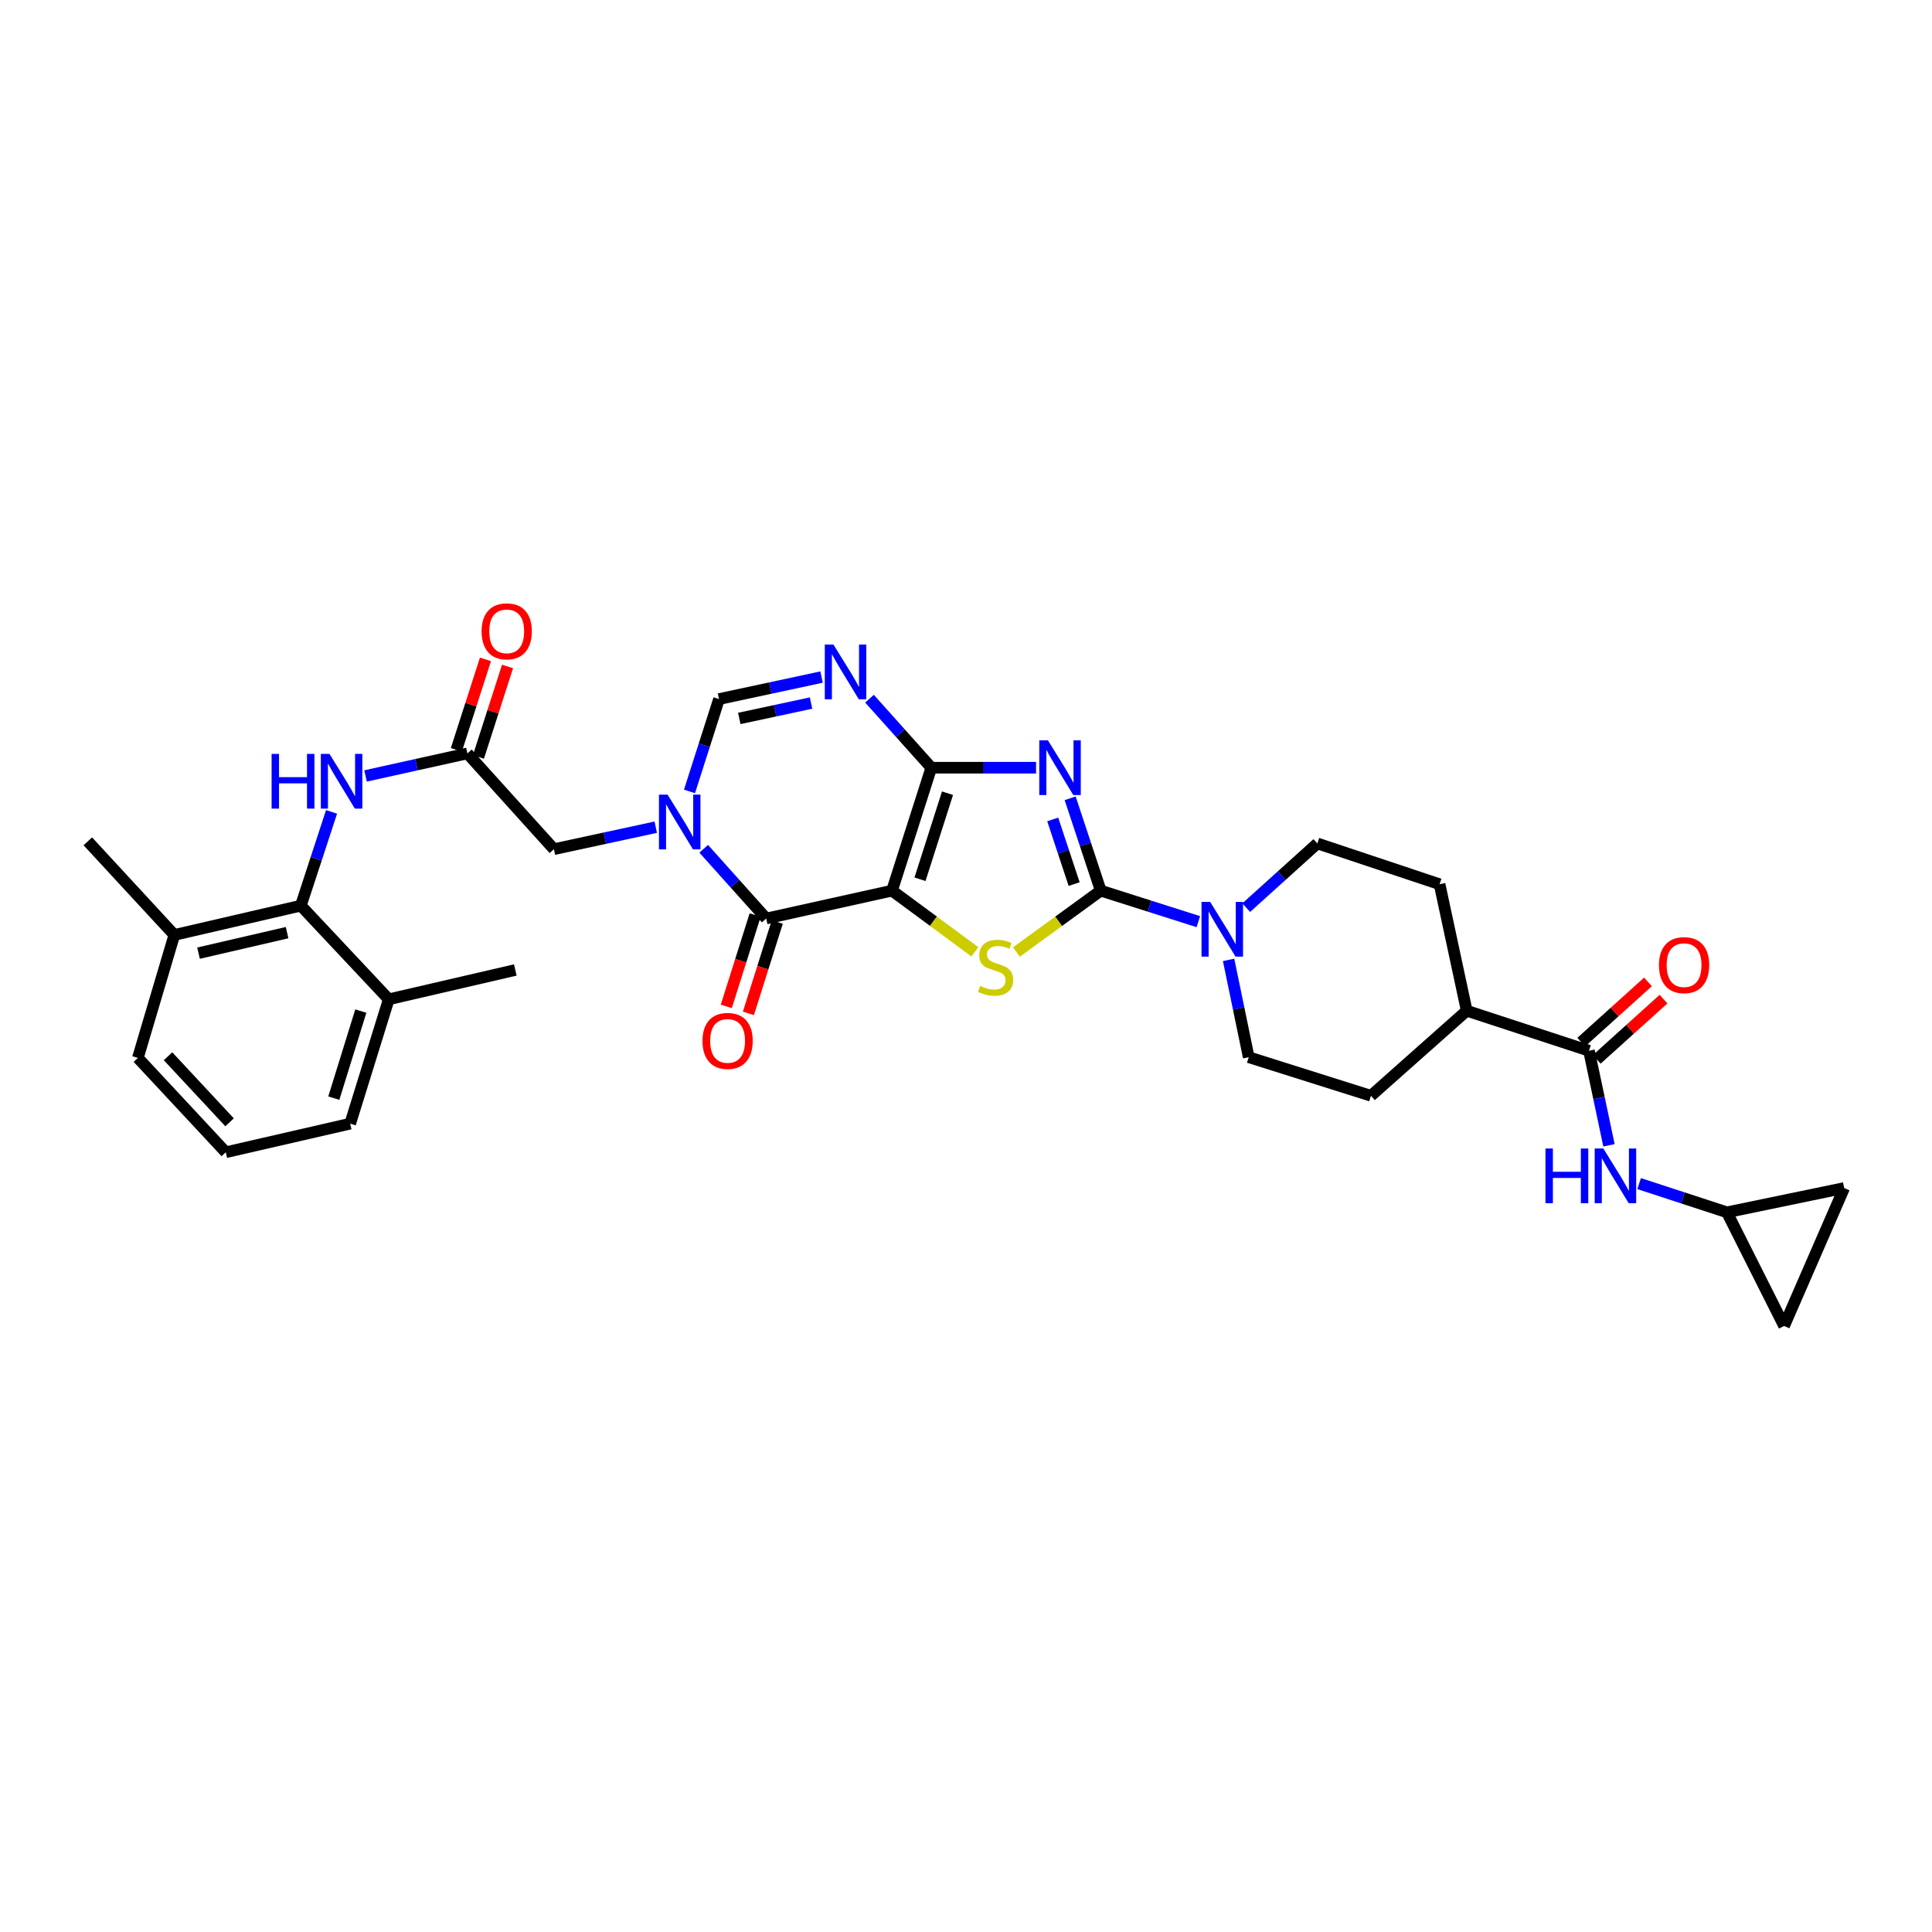 <?xml version='1.0' encoding='iso-8859-1'?>
<svg version='1.1' baseProfile='full'
              xmlns='http://www.w3.org/2000/svg'
                      xmlns:rdkit='http://www.rdkit.org/xml'
                      xmlns:xlink='http://www.w3.org/1999/xlink'
                  xml:space='preserve'
width='1000px' height='1000px' viewBox='0 0 1000 1000'>
<!-- END OF HEADER -->
<rect style='opacity:1.0;fill:#FFFFFF;stroke:none' width='1000' height='1000' x='0' y='0'> </rect>
<path class='bond-0' d='M 461.704,460.997 L 482.046,397.363' style='fill:none;fill-rule:evenodd;stroke:#000000;stroke-width:6px;stroke-linecap:butt;stroke-linejoin:miter;stroke-opacity:1' />
<path class='bond-0' d='M 476.19,455.107 L 490.429,410.563' style='fill:none;fill-rule:evenodd;stroke:#000000;stroke-width:6px;stroke-linecap:butt;stroke-linejoin:miter;stroke-opacity:1' />
<path class='bond-3' d='M 461.704,460.997 L 483.149,476.825' style='fill:none;fill-rule:evenodd;stroke:#000000;stroke-width:6px;stroke-linecap:butt;stroke-linejoin:miter;stroke-opacity:1' />
<path class='bond-3' d='M 483.149,476.825 L 504.593,492.654' style='fill:none;fill-rule:evenodd;stroke:#CCCC00;stroke-width:6px;stroke-linecap:butt;stroke-linejoin:miter;stroke-opacity:1' />
<path class='bond-4' d='M 461.704,460.997 L 396.59,475.429' style='fill:none;fill-rule:evenodd;stroke:#000000;stroke-width:6px;stroke-linecap:butt;stroke-linejoin:miter;stroke-opacity:1' />
<path class='bond-1' d='M 482.046,397.363 L 509.154,397.363' style='fill:none;fill-rule:evenodd;stroke:#000000;stroke-width:6px;stroke-linecap:butt;stroke-linejoin:miter;stroke-opacity:1' />
<path class='bond-1' d='M 509.154,397.363 L 536.262,397.363' style='fill:none;fill-rule:evenodd;stroke:#0000FF;stroke-width:6px;stroke-linecap:butt;stroke-linejoin:miter;stroke-opacity:1' />
<path class='bond-6' d='M 482.046,397.363 L 466.052,379.502' style='fill:none;fill-rule:evenodd;stroke:#000000;stroke-width:6px;stroke-linecap:butt;stroke-linejoin:miter;stroke-opacity:1' />
<path class='bond-6' d='M 466.052,379.502 L 450.057,361.64' style='fill:none;fill-rule:evenodd;stroke:#0000FF;stroke-width:6px;stroke-linecap:butt;stroke-linejoin:miter;stroke-opacity:1' />
<path class='bond-33' d='M 553.912,413.199 L 561.827,437.098' style='fill:none;fill-rule:evenodd;stroke:#0000FF;stroke-width:6px;stroke-linecap:butt;stroke-linejoin:miter;stroke-opacity:1' />
<path class='bond-33' d='M 561.827,437.098 L 569.743,460.997' style='fill:none;fill-rule:evenodd;stroke:#000000;stroke-width:6px;stroke-linecap:butt;stroke-linejoin:miter;stroke-opacity:1' />
<path class='bond-33' d='M 544.89,424.143 L 550.431,440.872' style='fill:none;fill-rule:evenodd;stroke:#0000FF;stroke-width:6px;stroke-linecap:butt;stroke-linejoin:miter;stroke-opacity:1' />
<path class='bond-33' d='M 550.431,440.872 L 555.972,457.601' style='fill:none;fill-rule:evenodd;stroke:#000000;stroke-width:6px;stroke-linecap:butt;stroke-linejoin:miter;stroke-opacity:1' />
<path class='bond-2' d='M 569.743,460.997 L 547.922,476.876' style='fill:none;fill-rule:evenodd;stroke:#000000;stroke-width:6px;stroke-linecap:butt;stroke-linejoin:miter;stroke-opacity:1' />
<path class='bond-2' d='M 547.922,476.876 L 526.102,492.755' style='fill:none;fill-rule:evenodd;stroke:#CCCC00;stroke-width:6px;stroke-linecap:butt;stroke-linejoin:miter;stroke-opacity:1' />
<path class='bond-8' d='M 569.743,460.997 L 594.998,469.022' style='fill:none;fill-rule:evenodd;stroke:#000000;stroke-width:6px;stroke-linecap:butt;stroke-linejoin:miter;stroke-opacity:1' />
<path class='bond-8' d='M 594.998,469.022 L 620.253,477.048' style='fill:none;fill-rule:evenodd;stroke:#0000FF;stroke-width:6px;stroke-linecap:butt;stroke-linejoin:miter;stroke-opacity:1' />
<path class='bond-5' d='M 396.59,475.429 L 380.412,457.379' style='fill:none;fill-rule:evenodd;stroke:#000000;stroke-width:6px;stroke-linecap:butt;stroke-linejoin:miter;stroke-opacity:1' />
<path class='bond-5' d='M 380.412,457.379 L 364.234,439.329' style='fill:none;fill-rule:evenodd;stroke:#0000FF;stroke-width:6px;stroke-linecap:butt;stroke-linejoin:miter;stroke-opacity:1' />
<path class='bond-16' d='M 390.866,473.622 L 383.398,497.266' style='fill:none;fill-rule:evenodd;stroke:#000000;stroke-width:6px;stroke-linecap:butt;stroke-linejoin:miter;stroke-opacity:1' />
<path class='bond-16' d='M 383.398,497.266 L 375.931,520.91' style='fill:none;fill-rule:evenodd;stroke:#FF0000;stroke-width:6px;stroke-linecap:butt;stroke-linejoin:miter;stroke-opacity:1' />
<path class='bond-16' d='M 402.313,477.237 L 394.846,500.881' style='fill:none;fill-rule:evenodd;stroke:#000000;stroke-width:6px;stroke-linecap:butt;stroke-linejoin:miter;stroke-opacity:1' />
<path class='bond-16' d='M 394.846,500.881 L 387.378,524.525' style='fill:none;fill-rule:evenodd;stroke:#FF0000;stroke-width:6px;stroke-linecap:butt;stroke-linejoin:miter;stroke-opacity:1' />
<path class='bond-7' d='M 356.881,409.644 L 364.527,385.74' style='fill:none;fill-rule:evenodd;stroke:#0000FF;stroke-width:6px;stroke-linecap:butt;stroke-linejoin:miter;stroke-opacity:1' />
<path class='bond-7' d='M 364.527,385.74 L 372.173,361.835' style='fill:none;fill-rule:evenodd;stroke:#000000;stroke-width:6px;stroke-linecap:butt;stroke-linejoin:miter;stroke-opacity:1' />
<path class='bond-14' d='M 339.412,428.153 L 313.058,433.844' style='fill:none;fill-rule:evenodd;stroke:#0000FF;stroke-width:6px;stroke-linecap:butt;stroke-linejoin:miter;stroke-opacity:1' />
<path class='bond-14' d='M 313.058,433.844 L 286.703,439.534' style='fill:none;fill-rule:evenodd;stroke:#000000;stroke-width:6px;stroke-linecap:butt;stroke-linejoin:miter;stroke-opacity:1' />
<path class='bond-34' d='M 425.239,350.452 L 398.706,356.143' style='fill:none;fill-rule:evenodd;stroke:#0000FF;stroke-width:6px;stroke-linecap:butt;stroke-linejoin:miter;stroke-opacity:1' />
<path class='bond-34' d='M 398.706,356.143 L 372.173,361.835' style='fill:none;fill-rule:evenodd;stroke:#000000;stroke-width:6px;stroke-linecap:butt;stroke-linejoin:miter;stroke-opacity:1' />
<path class='bond-34' d='M 419.797,363.897 L 401.224,367.881' style='fill:none;fill-rule:evenodd;stroke:#0000FF;stroke-width:6px;stroke-linecap:butt;stroke-linejoin:miter;stroke-opacity:1' />
<path class='bond-34' d='M 401.224,367.881 L 382.651,371.865' style='fill:none;fill-rule:evenodd;stroke:#000000;stroke-width:6px;stroke-linecap:butt;stroke-linejoin:miter;stroke-opacity:1' />
<path class='bond-20' d='M 645.04,469.796 L 663.448,453.181' style='fill:none;fill-rule:evenodd;stroke:#0000FF;stroke-width:6px;stroke-linecap:butt;stroke-linejoin:miter;stroke-opacity:1' />
<path class='bond-20' d='M 663.448,453.181 L 681.857,436.566' style='fill:none;fill-rule:evenodd;stroke:#000000;stroke-width:6px;stroke-linecap:butt;stroke-linejoin:miter;stroke-opacity:1' />
<path class='bond-21' d='M 635.92,496.836 L 641.128,522.021' style='fill:none;fill-rule:evenodd;stroke:#0000FF;stroke-width:6px;stroke-linecap:butt;stroke-linejoin:miter;stroke-opacity:1' />
<path class='bond-21' d='M 641.128,522.021 L 646.335,547.206' style='fill:none;fill-rule:evenodd;stroke:#000000;stroke-width:6px;stroke-linecap:butt;stroke-linejoin:miter;stroke-opacity:1' />
<path class='bond-9' d='M 822.456,543.865 L 759.176,523.156' style='fill:none;fill-rule:evenodd;stroke:#000000;stroke-width:6px;stroke-linecap:butt;stroke-linejoin:miter;stroke-opacity:1' />
<path class='bond-13' d='M 822.456,543.865 L 827.631,568.338' style='fill:none;fill-rule:evenodd;stroke:#000000;stroke-width:6px;stroke-linecap:butt;stroke-linejoin:miter;stroke-opacity:1' />
<path class='bond-13' d='M 827.631,568.338 L 832.805,592.811' style='fill:none;fill-rule:evenodd;stroke:#0000FF;stroke-width:6px;stroke-linecap:butt;stroke-linejoin:miter;stroke-opacity:1' />
<path class='bond-22' d='M 826.477,548.322 L 843.759,532.733' style='fill:none;fill-rule:evenodd;stroke:#000000;stroke-width:6px;stroke-linecap:butt;stroke-linejoin:miter;stroke-opacity:1' />
<path class='bond-22' d='M 843.759,532.733 L 861.04,517.145' style='fill:none;fill-rule:evenodd;stroke:#FF0000;stroke-width:6px;stroke-linecap:butt;stroke-linejoin:miter;stroke-opacity:1' />
<path class='bond-22' d='M 818.436,539.408 L 835.718,523.819' style='fill:none;fill-rule:evenodd;stroke:#000000;stroke-width:6px;stroke-linecap:butt;stroke-linejoin:miter;stroke-opacity:1' />
<path class='bond-22' d='M 835.718,523.819 L 852.999,508.23' style='fill:none;fill-rule:evenodd;stroke:#FF0000;stroke-width:6px;stroke-linecap:butt;stroke-linejoin:miter;stroke-opacity:1' />
<path class='bond-10' d='M 155.714,468.766 L 163.663,444.5' style='fill:none;fill-rule:evenodd;stroke:#000000;stroke-width:6px;stroke-linecap:butt;stroke-linejoin:miter;stroke-opacity:1' />
<path class='bond-10' d='M 163.663,444.5 L 171.611,420.233' style='fill:none;fill-rule:evenodd;stroke:#0000FF;stroke-width:6px;stroke-linecap:butt;stroke-linejoin:miter;stroke-opacity:1' />
<path class='bond-24' d='M 155.714,468.766 L 90.227,483.926' style='fill:none;fill-rule:evenodd;stroke:#000000;stroke-width:6px;stroke-linecap:butt;stroke-linejoin:miter;stroke-opacity:1' />
<path class='bond-24' d='M 148.599,482.736 L 102.757,493.348' style='fill:none;fill-rule:evenodd;stroke:#000000;stroke-width:6px;stroke-linecap:butt;stroke-linejoin:miter;stroke-opacity:1' />
<path class='bond-25' d='M 155.714,468.766 L 201.22,517.234' style='fill:none;fill-rule:evenodd;stroke:#000000;stroke-width:6px;stroke-linecap:butt;stroke-linejoin:miter;stroke-opacity:1' />
<path class='bond-11' d='M 241.918,389.96 L 286.703,439.534' style='fill:none;fill-rule:evenodd;stroke:#000000;stroke-width:6px;stroke-linecap:butt;stroke-linejoin:miter;stroke-opacity:1' />
<path class='bond-12' d='M 241.918,389.96 L 215.564,395.796' style='fill:none;fill-rule:evenodd;stroke:#000000;stroke-width:6px;stroke-linecap:butt;stroke-linejoin:miter;stroke-opacity:1' />
<path class='bond-12' d='M 215.564,395.796 L 189.211,401.632' style='fill:none;fill-rule:evenodd;stroke:#0000FF;stroke-width:6px;stroke-linecap:butt;stroke-linejoin:miter;stroke-opacity:1' />
<path class='bond-23' d='M 247.632,391.798 L 255.168,368.376' style='fill:none;fill-rule:evenodd;stroke:#000000;stroke-width:6px;stroke-linecap:butt;stroke-linejoin:miter;stroke-opacity:1' />
<path class='bond-23' d='M 255.168,368.376 L 262.704,344.953' style='fill:none;fill-rule:evenodd;stroke:#FF0000;stroke-width:6px;stroke-linecap:butt;stroke-linejoin:miter;stroke-opacity:1' />
<path class='bond-23' d='M 236.204,388.121 L 243.739,364.699' style='fill:none;fill-rule:evenodd;stroke:#000000;stroke-width:6px;stroke-linecap:butt;stroke-linejoin:miter;stroke-opacity:1' />
<path class='bond-23' d='M 243.739,364.699 L 251.275,341.276' style='fill:none;fill-rule:evenodd;stroke:#FF0000;stroke-width:6px;stroke-linecap:butt;stroke-linejoin:miter;stroke-opacity:1' />
<path class='bond-15' d='M 848.407,612.632 L 871.133,620.059' style='fill:none;fill-rule:evenodd;stroke:#0000FF;stroke-width:6px;stroke-linecap:butt;stroke-linejoin:miter;stroke-opacity:1' />
<path class='bond-15' d='M 871.133,620.059 L 893.86,627.487' style='fill:none;fill-rule:evenodd;stroke:#000000;stroke-width:6px;stroke-linecap:butt;stroke-linejoin:miter;stroke-opacity:1' />
<path class='bond-17' d='M 893.86,627.487 L 923.452,686.325' style='fill:none;fill-rule:evenodd;stroke:#000000;stroke-width:6px;stroke-linecap:butt;stroke-linejoin:miter;stroke-opacity:1' />
<path class='bond-18' d='M 893.86,627.487 L 954.545,614.915' style='fill:none;fill-rule:evenodd;stroke:#000000;stroke-width:6px;stroke-linecap:butt;stroke-linejoin:miter;stroke-opacity:1' />
<path class='bond-37' d='M 923.452,686.325 L 954.545,614.915' style='fill:none;fill-rule:evenodd;stroke:#000000;stroke-width:6px;stroke-linecap:butt;stroke-linejoin:miter;stroke-opacity:1' />
<path class='bond-19' d='M 759.176,523.156 L 709.602,567.175' style='fill:none;fill-rule:evenodd;stroke:#000000;stroke-width:6px;stroke-linecap:butt;stroke-linejoin:miter;stroke-opacity:1' />
<path class='bond-35' d='M 759.176,523.156 L 745.124,457.675' style='fill:none;fill-rule:evenodd;stroke:#000000;stroke-width:6px;stroke-linecap:butt;stroke-linejoin:miter;stroke-opacity:1' />
<path class='bond-27' d='M 681.857,436.566 L 745.124,457.675' style='fill:none;fill-rule:evenodd;stroke:#000000;stroke-width:6px;stroke-linecap:butt;stroke-linejoin:miter;stroke-opacity:1' />
<path class='bond-26' d='M 646.335,547.206 L 709.602,567.175' style='fill:none;fill-rule:evenodd;stroke:#000000;stroke-width:6px;stroke-linecap:butt;stroke-linejoin:miter;stroke-opacity:1' />
<path class='bond-30' d='M 90.227,483.926 L 71.365,547.573' style='fill:none;fill-rule:evenodd;stroke:#000000;stroke-width:6px;stroke-linecap:butt;stroke-linejoin:miter;stroke-opacity:1' />
<path class='bond-31' d='M 90.227,483.926 L 45.455,435.472' style='fill:none;fill-rule:evenodd;stroke:#000000;stroke-width:6px;stroke-linecap:butt;stroke-linejoin:miter;stroke-opacity:1' />
<path class='bond-29' d='M 201.22,517.234 L 181.252,581.607' style='fill:none;fill-rule:evenodd;stroke:#000000;stroke-width:6px;stroke-linecap:butt;stroke-linejoin:miter;stroke-opacity:1' />
<path class='bond-29' d='M 186.759,523.333 L 172.781,568.395' style='fill:none;fill-rule:evenodd;stroke:#000000;stroke-width:6px;stroke-linecap:butt;stroke-linejoin:miter;stroke-opacity:1' />
<path class='bond-32' d='M 201.22,517.234 L 266.721,502.061' style='fill:none;fill-rule:evenodd;stroke:#000000;stroke-width:6px;stroke-linecap:butt;stroke-linejoin:miter;stroke-opacity:1' />
<path class='bond-28' d='M 116.865,596.407 L 181.252,581.607' style='fill:none;fill-rule:evenodd;stroke:#000000;stroke-width:6px;stroke-linecap:butt;stroke-linejoin:miter;stroke-opacity:1' />
<path class='bond-36' d='M 116.865,596.407 L 71.365,547.573' style='fill:none;fill-rule:evenodd;stroke:#000000;stroke-width:6px;stroke-linecap:butt;stroke-linejoin:miter;stroke-opacity:1' />
<path class='bond-36' d='M 118.823,580.898 L 86.974,546.715' style='fill:none;fill-rule:evenodd;stroke:#000000;stroke-width:6px;stroke-linecap:butt;stroke-linejoin:miter;stroke-opacity:1' />
<path  class='atom-2' d='M 542.407 383.203
L 551.687 398.203
Q 552.607 399.683, 554.087 402.363
Q 555.567 405.043, 555.647 405.203
L 555.647 383.203
L 559.407 383.203
L 559.407 411.523
L 555.527 411.523
L 545.567 395.123
Q 544.407 393.203, 543.167 391.003
Q 541.967 388.803, 541.607 388.123
L 541.607 411.523
L 537.927 411.523
L 537.927 383.203
L 542.407 383.203
' fill='#0000FF'/>
<path  class='atom-4' d='M 507.34 510.307
Q 507.66 510.427, 508.98 510.987
Q 510.3 511.547, 511.74 511.907
Q 513.22 512.227, 514.66 512.227
Q 517.34 512.227, 518.9 510.947
Q 520.46 509.627, 520.46 507.347
Q 520.46 505.787, 519.66 504.827
Q 518.9 503.867, 517.7 503.347
Q 516.5 502.827, 514.5 502.227
Q 511.98 501.467, 510.46 500.747
Q 508.98 500.027, 507.9 498.507
Q 506.86 496.987, 506.86 494.427
Q 506.86 490.867, 509.26 488.667
Q 511.7 486.467, 516.5 486.467
Q 519.78 486.467, 523.5 488.027
L 522.58 491.107
Q 519.18 489.707, 516.62 489.707
Q 513.86 489.707, 512.34 490.867
Q 510.82 491.987, 510.86 493.947
Q 510.86 495.467, 511.62 496.387
Q 512.42 497.307, 513.54 497.827
Q 514.7 498.347, 516.62 498.947
Q 519.18 499.747, 520.7 500.547
Q 522.22 501.347, 523.3 502.987
Q 524.42 504.587, 524.42 507.347
Q 524.42 511.267, 521.78 513.387
Q 519.18 515.467, 514.82 515.467
Q 512.3 515.467, 510.38 514.907
Q 508.5 514.387, 506.26 513.467
L 507.34 510.307
' fill='#CCCC00'/>
<path  class='atom-6' d='M 345.557 411.315
L 354.837 426.315
Q 355.757 427.795, 357.237 430.475
Q 358.717 433.155, 358.797 433.315
L 358.797 411.315
L 362.557 411.315
L 362.557 439.635
L 358.677 439.635
L 348.717 423.235
Q 347.557 421.315, 346.317 419.115
Q 345.117 416.915, 344.757 416.235
L 344.757 439.635
L 341.077 439.635
L 341.077 411.315
L 345.557 411.315
' fill='#0000FF'/>
<path  class='atom-7' d='M 431.394 333.629
L 440.674 348.629
Q 441.594 350.109, 443.074 352.789
Q 444.554 355.469, 444.634 355.629
L 444.634 333.629
L 448.394 333.629
L 448.394 361.949
L 444.514 361.949
L 434.554 345.549
Q 433.394 343.629, 432.154 341.429
Q 430.954 339.229, 430.594 338.549
L 430.594 361.949
L 426.914 361.949
L 426.914 333.629
L 431.394 333.629
' fill='#0000FF'/>
<path  class='atom-9' d='M 626.383 466.825
L 635.663 481.825
Q 636.583 483.305, 638.063 485.985
Q 639.543 488.665, 639.623 488.825
L 639.623 466.825
L 643.383 466.825
L 643.383 495.145
L 639.503 495.145
L 629.543 478.745
Q 628.383 476.825, 627.143 474.625
Q 625.943 472.425, 625.583 471.745
L 625.583 495.145
L 621.903 495.145
L 621.903 466.825
L 626.383 466.825
' fill='#0000FF'/>
<path  class='atom-13' d='M 140.583 390.219
L 144.423 390.219
L 144.423 402.259
L 158.903 402.259
L 158.903 390.219
L 162.743 390.219
L 162.743 418.539
L 158.903 418.539
L 158.903 405.459
L 144.423 405.459
L 144.423 418.539
L 140.583 418.539
L 140.583 390.219
' fill='#0000FF'/>
<path  class='atom-13' d='M 170.543 390.219
L 179.823 405.219
Q 180.743 406.699, 182.223 409.379
Q 183.703 412.059, 183.783 412.219
L 183.783 390.219
L 187.543 390.219
L 187.543 418.539
L 183.663 418.539
L 173.703 402.139
Q 172.543 400.219, 171.303 398.019
Q 170.103 395.819, 169.743 395.139
L 169.743 418.539
L 166.063 418.539
L 166.063 390.219
L 170.543 390.219
' fill='#0000FF'/>
<path  class='atom-14' d='M 799.929 594.466
L 803.769 594.466
L 803.769 606.506
L 818.249 606.506
L 818.249 594.466
L 822.089 594.466
L 822.089 622.786
L 818.249 622.786
L 818.249 609.706
L 803.769 609.706
L 803.769 622.786
L 799.929 622.786
L 799.929 594.466
' fill='#0000FF'/>
<path  class='atom-14' d='M 829.889 594.466
L 839.169 609.466
Q 840.089 610.946, 841.569 613.626
Q 843.049 616.306, 843.129 616.466
L 843.129 594.466
L 846.889 594.466
L 846.889 622.786
L 843.009 622.786
L 833.049 606.386
Q 831.889 604.466, 830.649 602.266
Q 829.449 600.066, 829.089 599.386
L 829.089 622.786
L 825.409 622.786
L 825.409 594.466
L 829.889 594.466
' fill='#0000FF'/>
<path  class='atom-17' d='M 363.608 538.776
Q 363.608 531.976, 366.968 528.176
Q 370.328 524.376, 376.608 524.376
Q 382.888 524.376, 386.248 528.176
Q 389.608 531.976, 389.608 538.776
Q 389.608 545.656, 386.208 549.576
Q 382.808 553.456, 376.608 553.456
Q 370.368 553.456, 366.968 549.576
Q 363.608 545.696, 363.608 538.776
M 376.608 550.256
Q 380.928 550.256, 383.248 547.376
Q 385.608 544.456, 385.608 538.776
Q 385.608 533.216, 383.248 530.416
Q 380.928 527.576, 376.608 527.576
Q 372.288 527.576, 369.928 530.376
Q 367.608 533.176, 367.608 538.776
Q 367.608 544.496, 369.928 547.376
Q 372.288 550.256, 376.608 550.256
' fill='#FF0000'/>
<path  class='atom-23' d='M 858.677 499.546
Q 858.677 492.746, 862.037 488.946
Q 865.397 485.146, 871.677 485.146
Q 877.957 485.146, 881.317 488.946
Q 884.677 492.746, 884.677 499.546
Q 884.677 506.426, 881.277 510.346
Q 877.877 514.226, 871.677 514.226
Q 865.437 514.226, 862.037 510.346
Q 858.677 506.466, 858.677 499.546
M 871.677 511.026
Q 875.997 511.026, 878.317 508.146
Q 880.677 505.226, 880.677 499.546
Q 880.677 493.986, 878.317 491.186
Q 875.997 488.346, 871.677 488.346
Q 867.357 488.346, 864.997 491.146
Q 862.677 493.946, 862.677 499.546
Q 862.677 505.266, 864.997 508.146
Q 867.357 511.026, 871.677 511.026
' fill='#FF0000'/>
<path  class='atom-24' d='M 249.273 326.773
Q 249.273 319.973, 252.633 316.173
Q 255.993 312.373, 262.273 312.373
Q 268.553 312.373, 271.913 316.173
Q 275.273 319.973, 275.273 326.773
Q 275.273 333.653, 271.873 337.573
Q 268.473 341.453, 262.273 341.453
Q 256.033 341.453, 252.633 337.573
Q 249.273 333.693, 249.273 326.773
M 262.273 338.253
Q 266.593 338.253, 268.913 335.373
Q 271.273 332.453, 271.273 326.773
Q 271.273 321.213, 268.913 318.413
Q 266.593 315.573, 262.273 315.573
Q 257.953 315.573, 255.593 318.373
Q 253.273 321.173, 253.273 326.773
Q 253.273 332.493, 255.593 335.373
Q 257.953 338.253, 262.273 338.253
' fill='#FF0000'/>
</svg>

